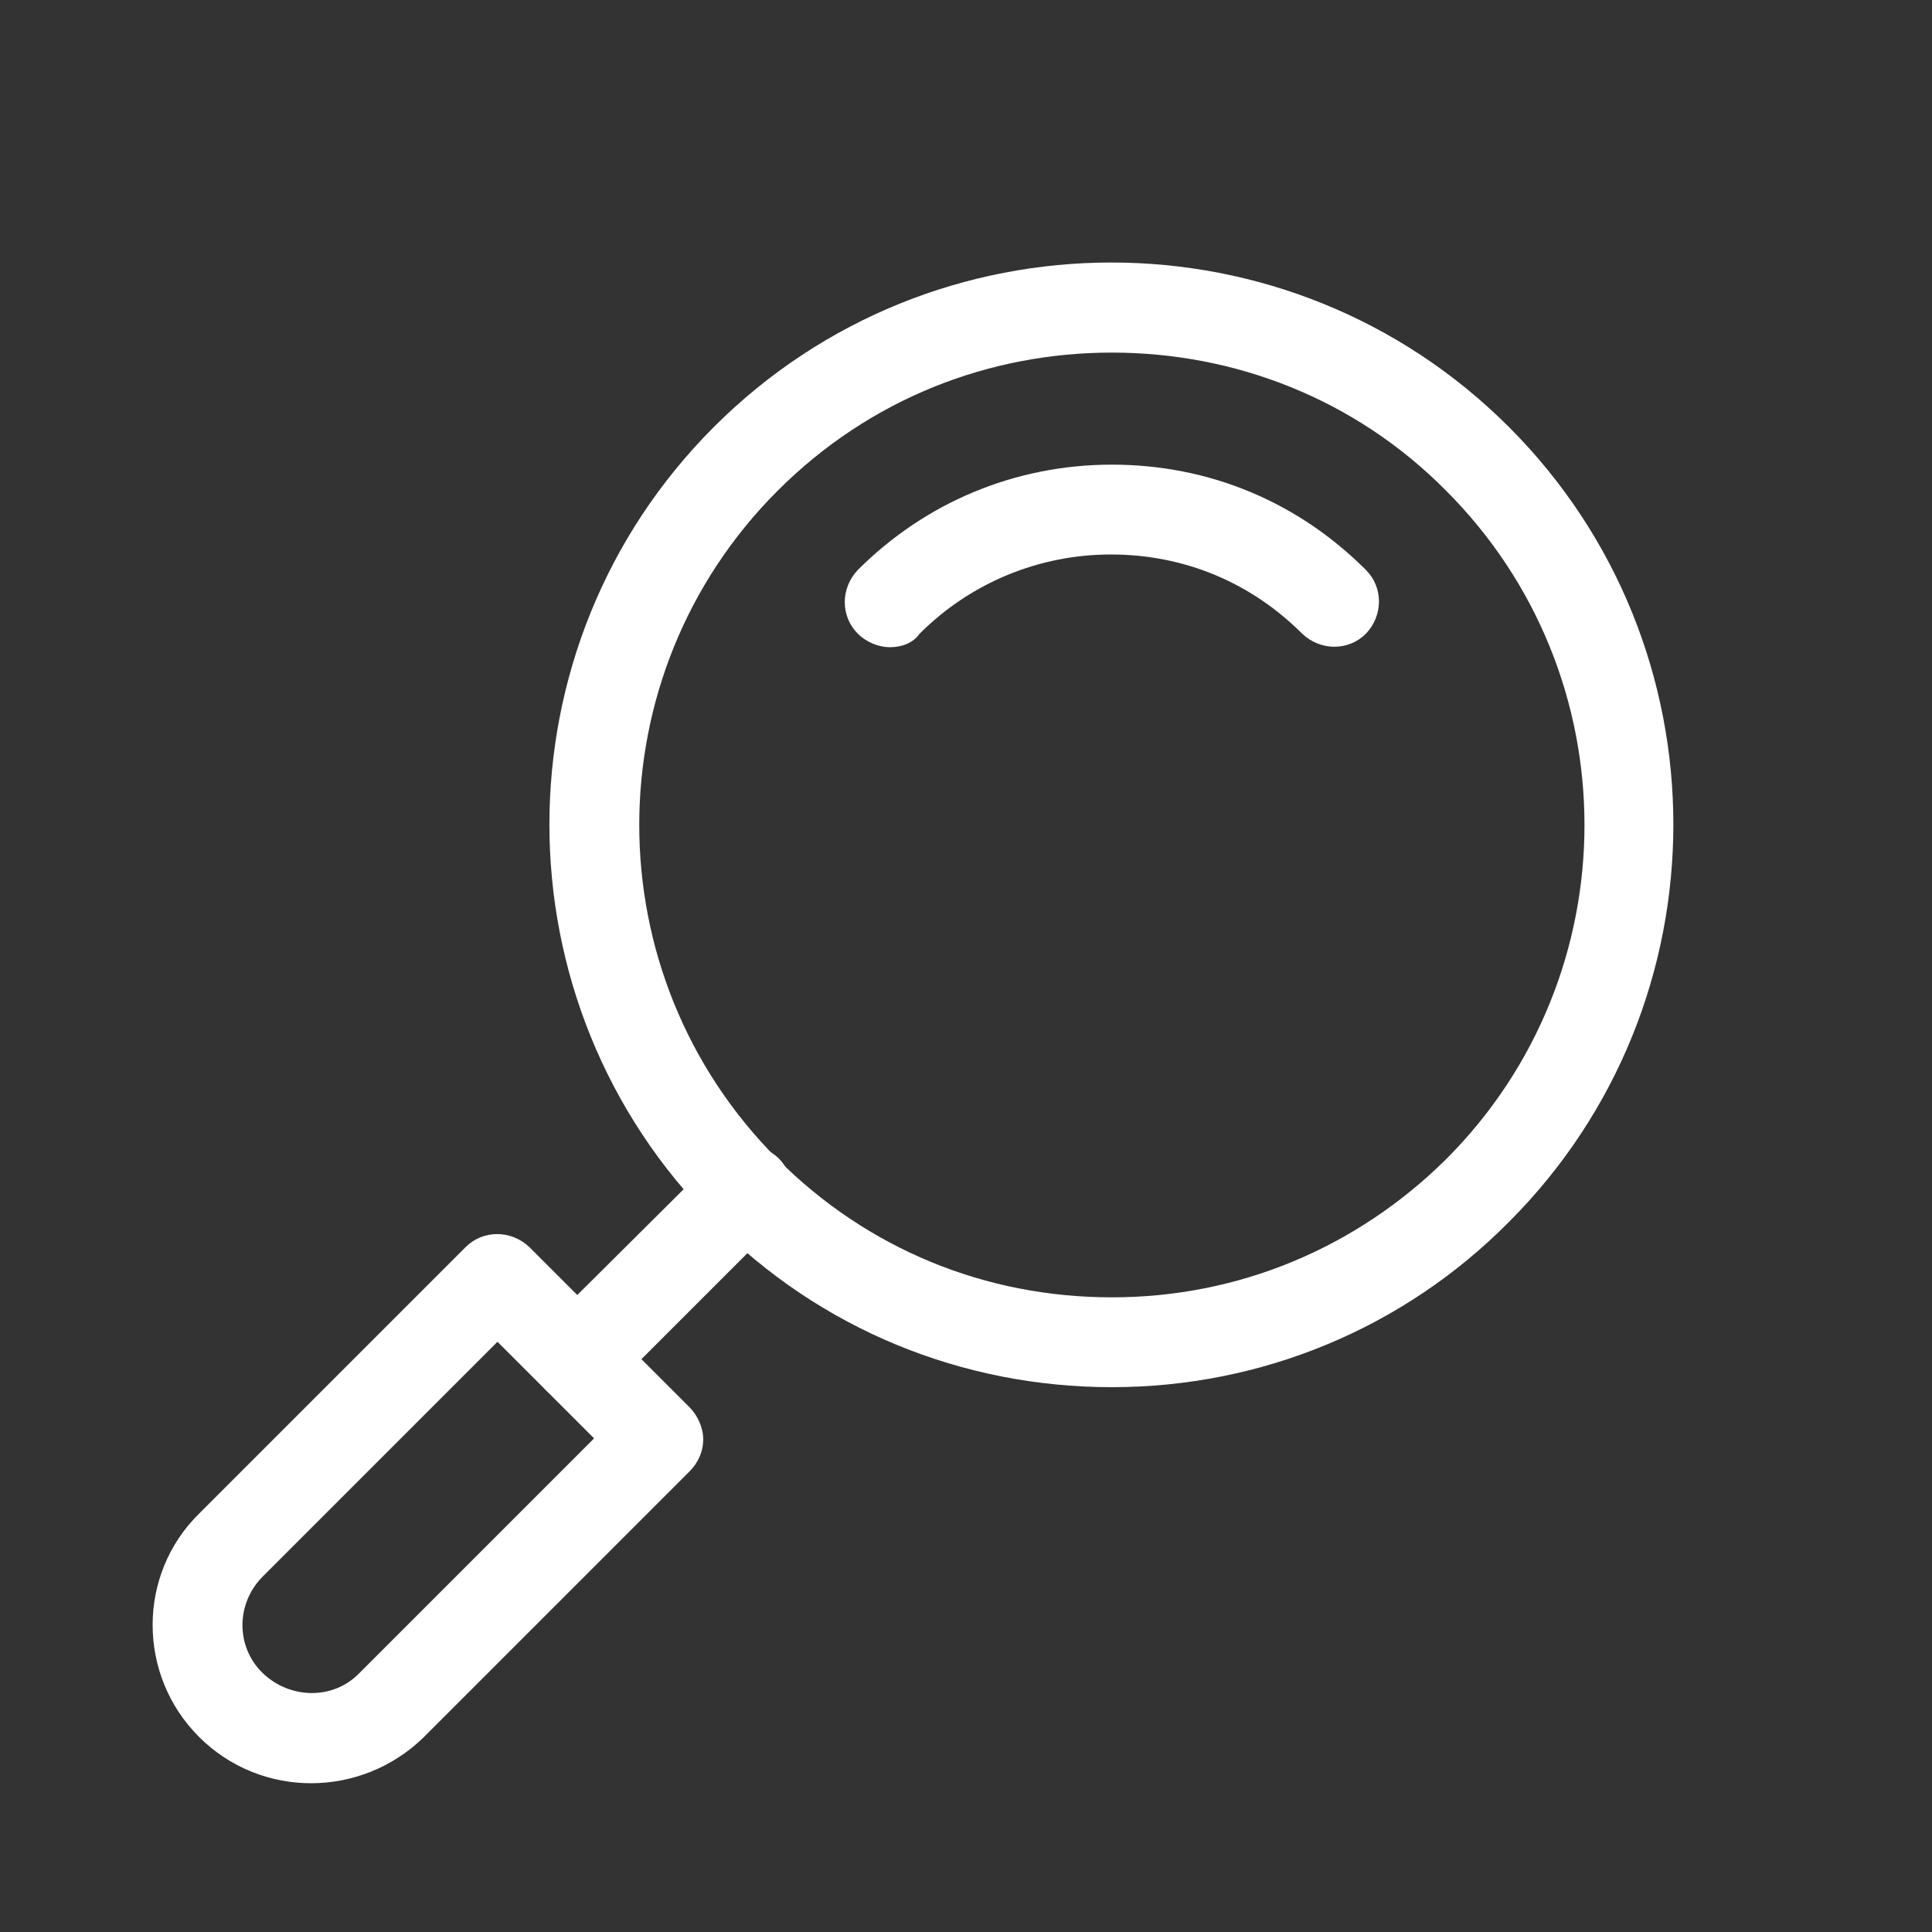 <svg width="100" height="100" xmlns="http://www.w3.org/2000/svg" xmlns:xlink="http://www.w3.org/1999/xlink" xml:space="preserve" overflow="hidden"><rect width="100%" height="100%" fill="#333333" stroke="none"/><g transform="translate(-283 -243)"><path d="M340.55 314.8C332.8 314.8 325.45 311.8 319.95 306.25 308.6 294.9 308.6 276.45 319.95 265.1 331.3 253.75 349.75 253.75 361.1 265.1 372.45 276.45 372.45 294.9 361.1 306.25 355.65 311.75 348.3 314.8 340.55 314.8L340.55 314.8ZM340.55 261.25C334.25 261.25 328.05 263.6 323.25 268.4 313.7 277.95 313.7 293.45 323.25 303 327.9 307.65 334 310.15 340.55 310.15 347.1 310.15 353.2 307.6 357.85 303 367.4 293.45 367.4 277.95 357.85 268.4 353.1 263.6 346.85 261.25 340.55 261.25Z" fill="#FFFFFF"/><path d="M312.9 315.65C312.35 315.65 311.7 315.4 311.25 314.95 310.35 314.05 310.35 312.6 311.25 311.65L320 302.95C320.9 302.05 322.35 302.05 323.3 302.95 324.2 303.85 324.2 305.3 323.3 306.25L314.55 315C314.1 315.45 313.5 315.65 312.9 315.65L312.9 315.65Z" fill="#FFFFFF"/><path d="M299.1 335.3C297 335.3 294.9 334.5 293.3 332.9 290.1 329.7 290.1 324.5 293.3 321.35L307.1 307.55C308 306.65 309.45 306.65 310.4 307.55L318.7 315.85C319.1 316.25 319.4 316.9 319.4 317.5 319.4 318.1 319.15 318.7 318.7 319.15L304.9 332.95C303.3 334.5 301.2 335.3 299.1 335.3L299.1 335.3ZM308.75 312.45 296.6 324.6C295.2 326 295.2 328.25 296.6 329.6 298 330.95 300.25 331 301.6 329.6L313.75 317.45 308.75 312.45Z" fill="#FFFFFF"/><path d="M329.05 276.5C328.5 276.5 327.85 276.25 327.4 275.8 326.5 274.9 326.5 273.45 327.4 272.5 330.9 269 335.55 267.05 340.55 267.05 345.55 267.05 350.15 268.95 353.7 272.5 354.6 273.4 354.6 274.85 353.7 275.8 352.8 276.7 351.35 276.7 350.4 275.8 347.75 273.15 344.3 271.7 340.5 271.7 336.8 271.7 333.25 273.15 330.6 275.8 330.25 276.3 329.65 276.5 329.05 276.5L329.05 276.5Z" fill="#FFFFFF"/></g></svg>